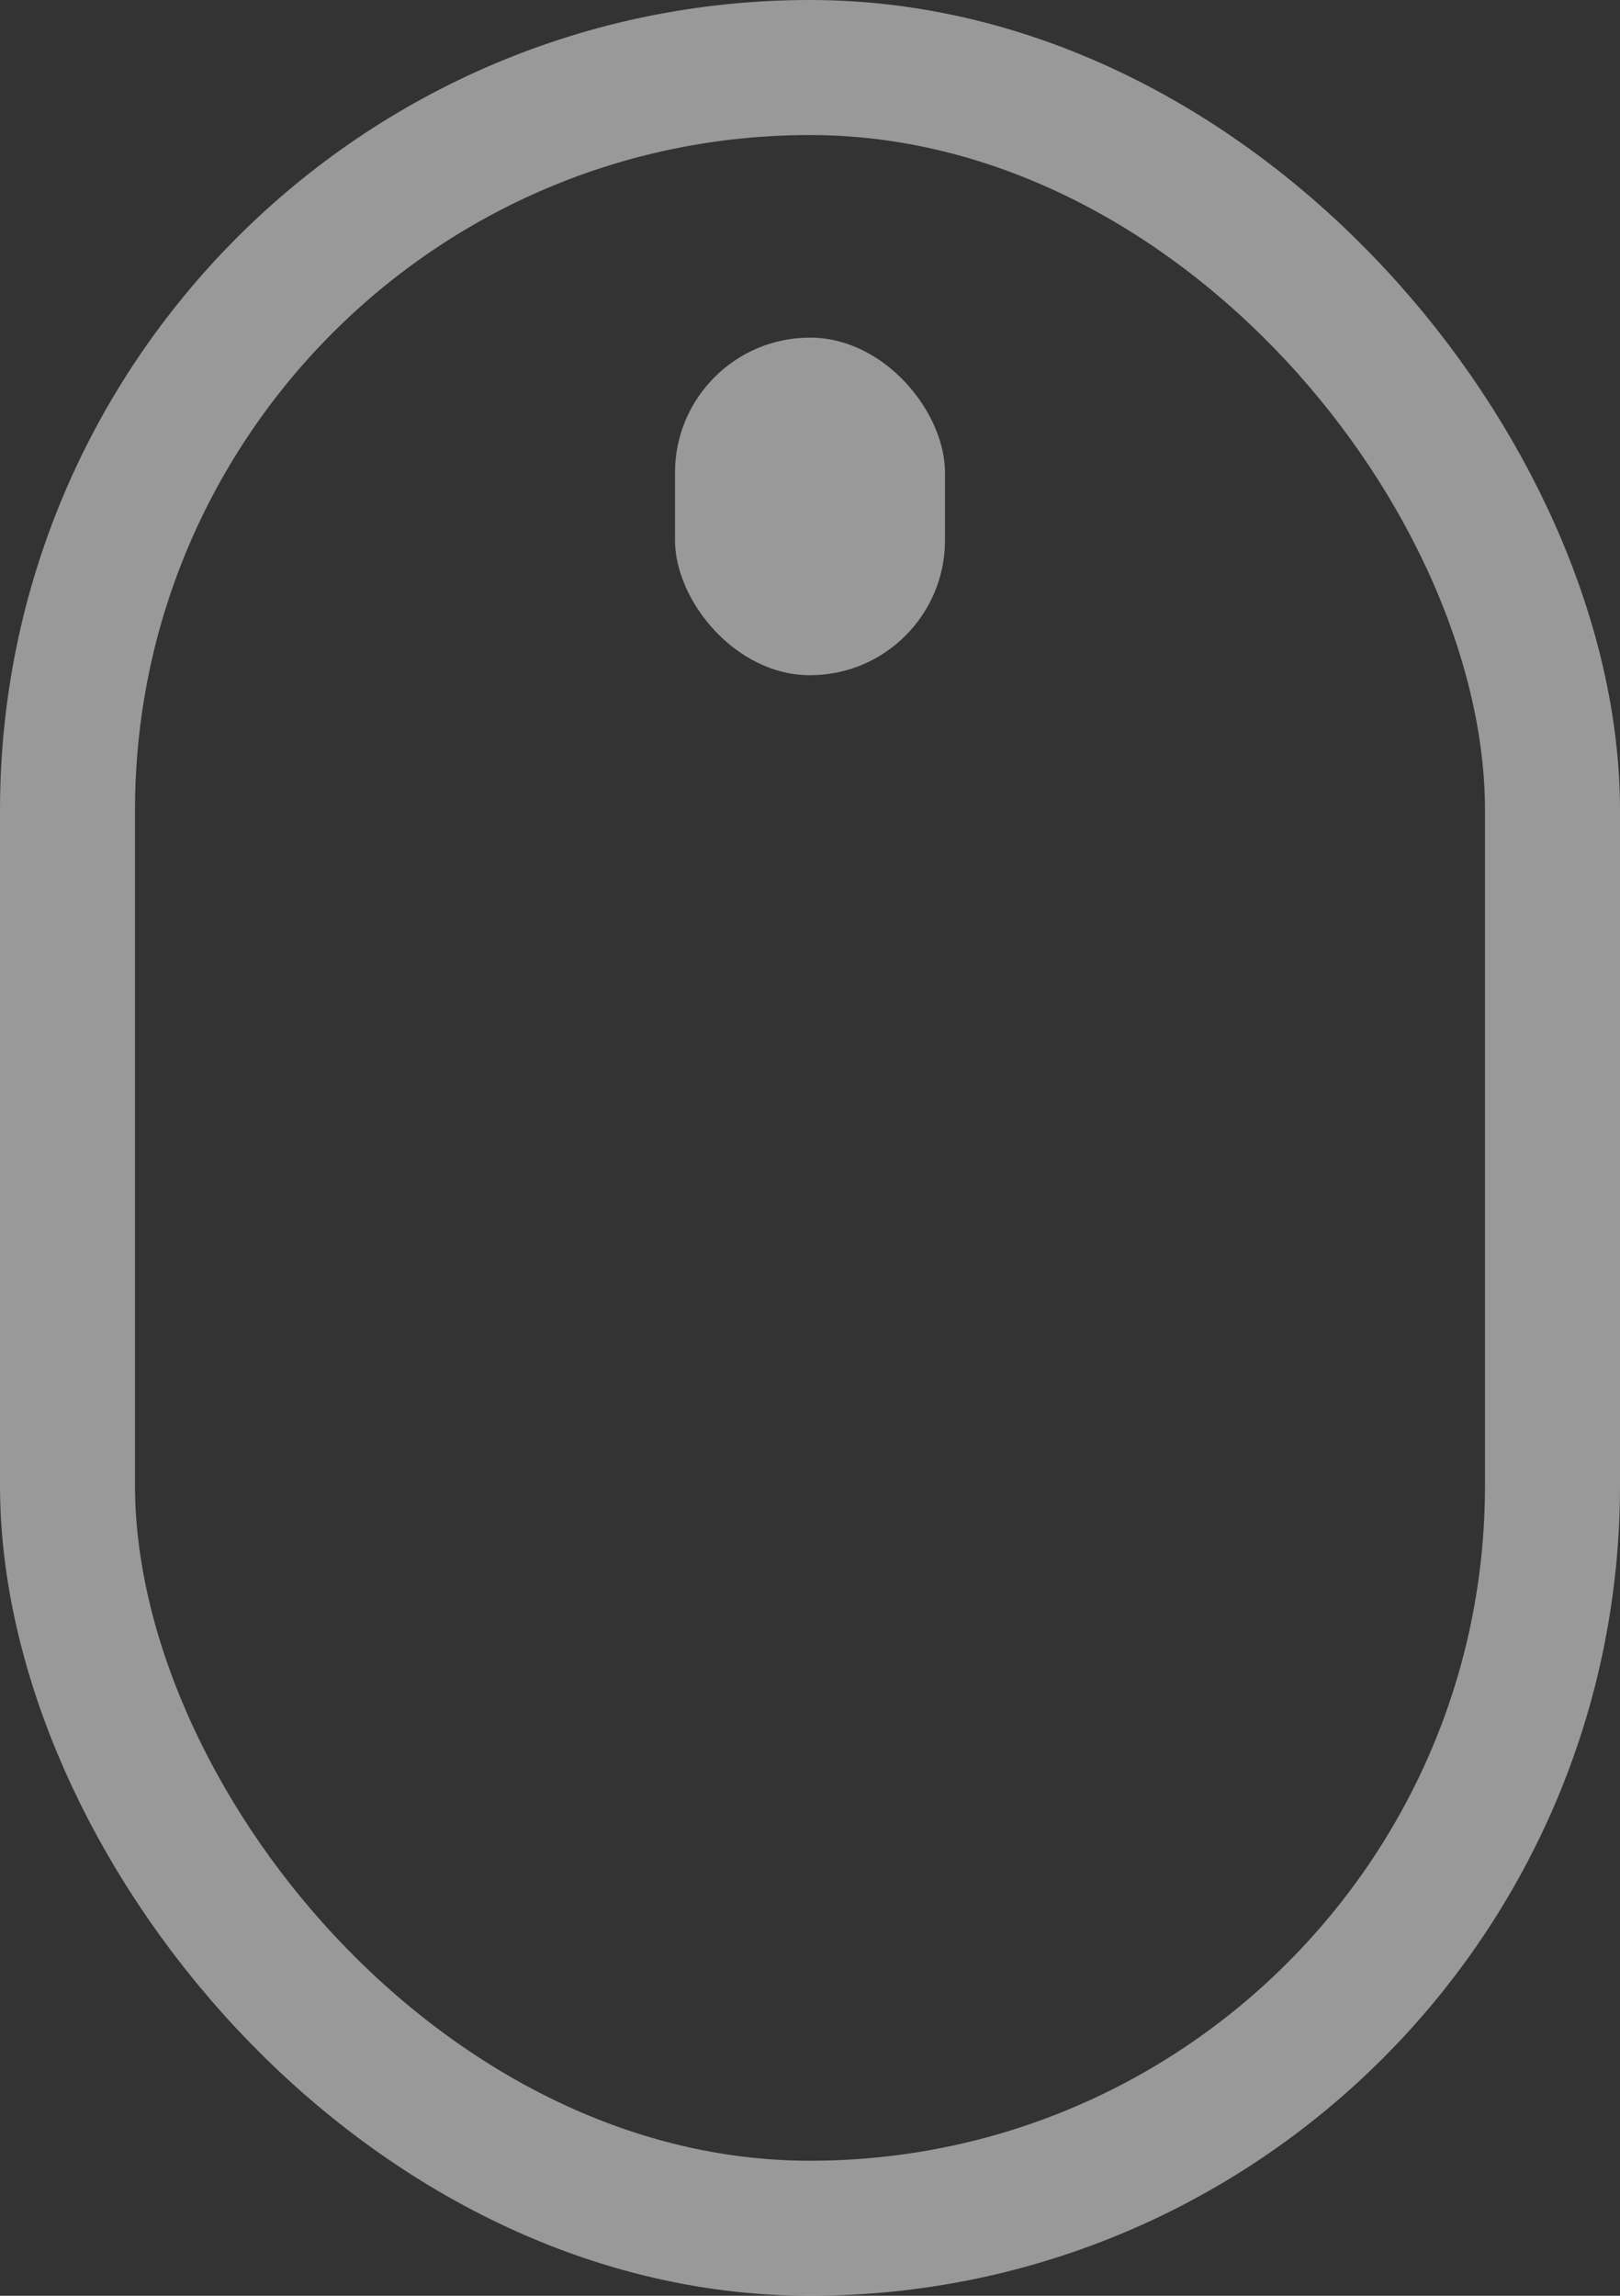 <svg width="24" height="34" viewBox="0 0 24 34" fill="none" xmlns="http://www.w3.org/2000/svg">
<rect x="0" y="0" width="24" height="34" fill="#333333" stroke="none"/>
<rect x="1" y="1" width="22" height="32" rx="11" stroke="white" stroke-opacity="0.5" stroke-width="2"/>
<rect x="10" y="5" width="4" height="5" rx="2" fill="white" fill-opacity="0.5">
    <animate attributeName="y" attributeType="XML"
             values="4;15;4" 
             begin="0s" dur="2s" repeatCount="indefinite" />
    <animate attributeName="height" attributeType="XML"
             values="5;15;5" 
             begin="0s" dur="2s" repeatCount="indefinite" />
</rect>
</svg>
